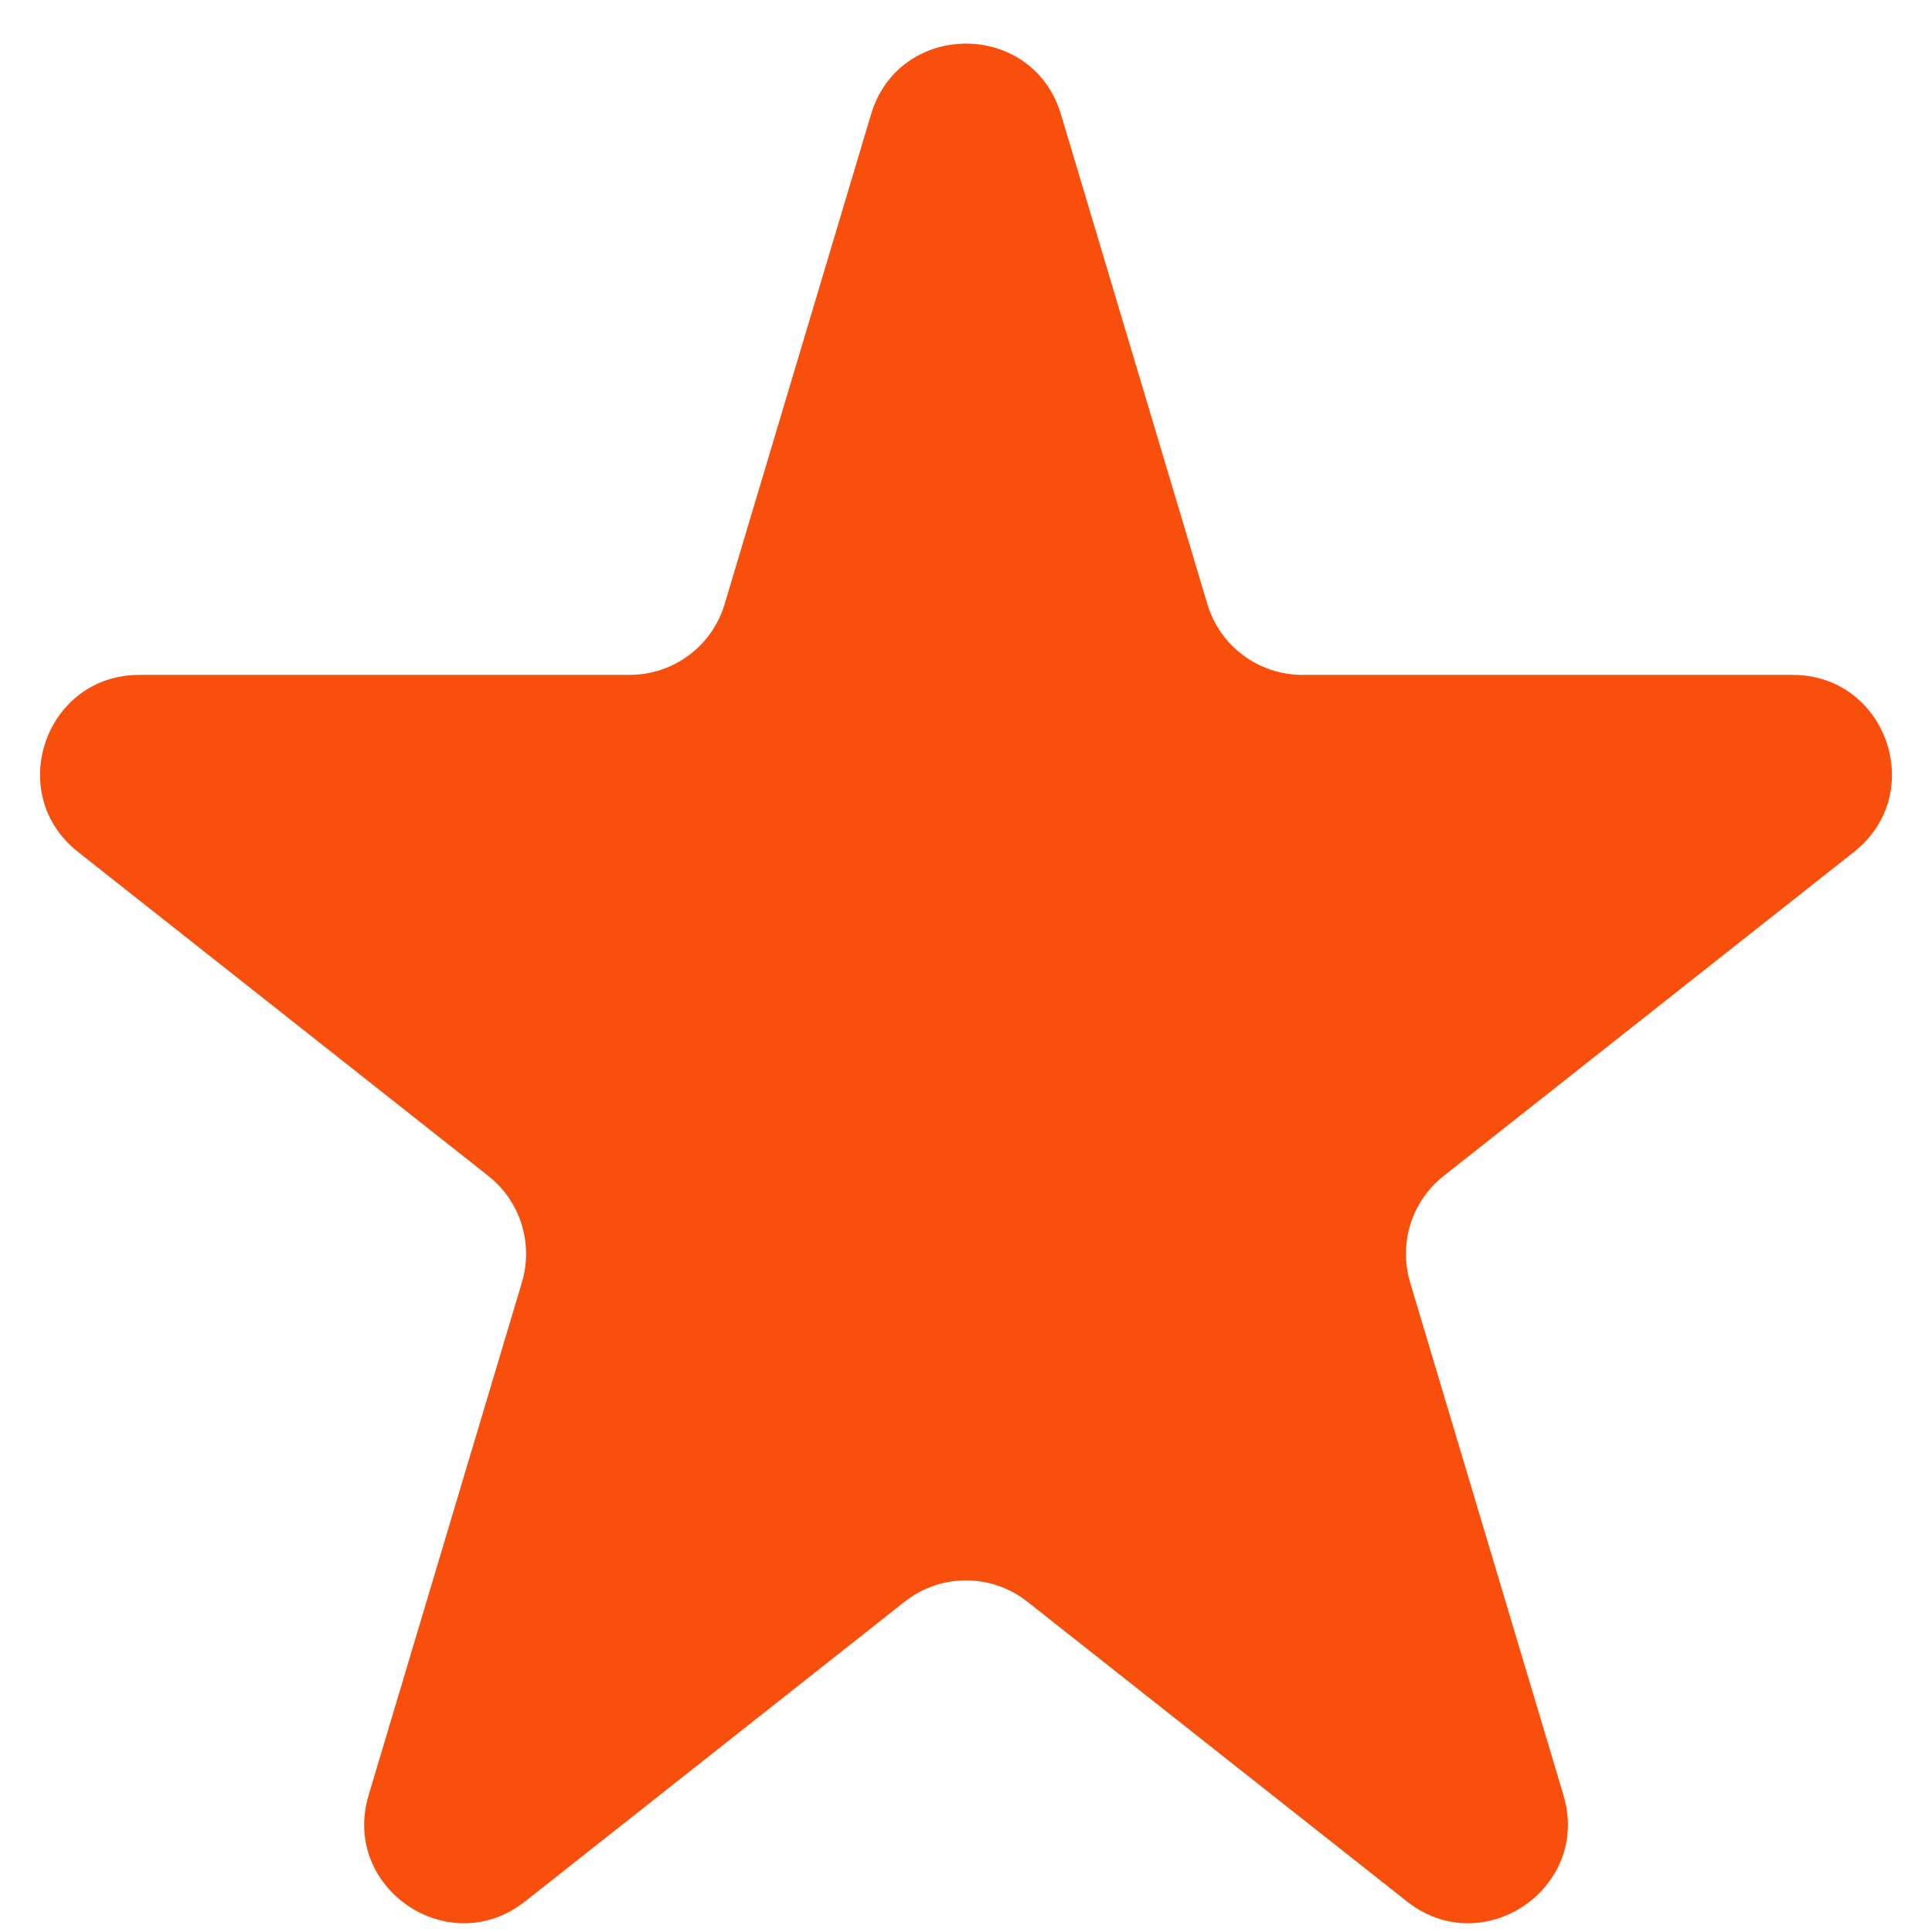 <svg width="19" height="19" viewBox="0 0 19 19" fill="none" xmlns="http://www.w3.org/2000/svg">
<path d="M8.566 1.125C8.843 0.197 10.157 0.197 10.434 1.125L11.874 5.942C11.997 6.354 12.377 6.637 12.808 6.637H17.629C18.554 6.637 18.959 7.804 18.234 8.377L14.197 11.565C13.883 11.813 13.753 12.227 13.867 12.61L15.376 17.655C15.648 18.568 14.585 19.29 13.837 18.7L10.104 15.752C9.75 15.472 9.25 15.472 8.896 15.752L5.163 18.7C4.415 19.29 3.352 18.568 3.625 17.655L5.133 12.61C5.247 12.227 5.117 11.813 4.803 11.565L0.766 8.377C0.041 7.804 0.446 6.637 1.371 6.637H6.192C6.623 6.637 7.003 6.354 7.126 5.942L8.566 1.125Z" fill="#F84F0C"/>
</svg>
